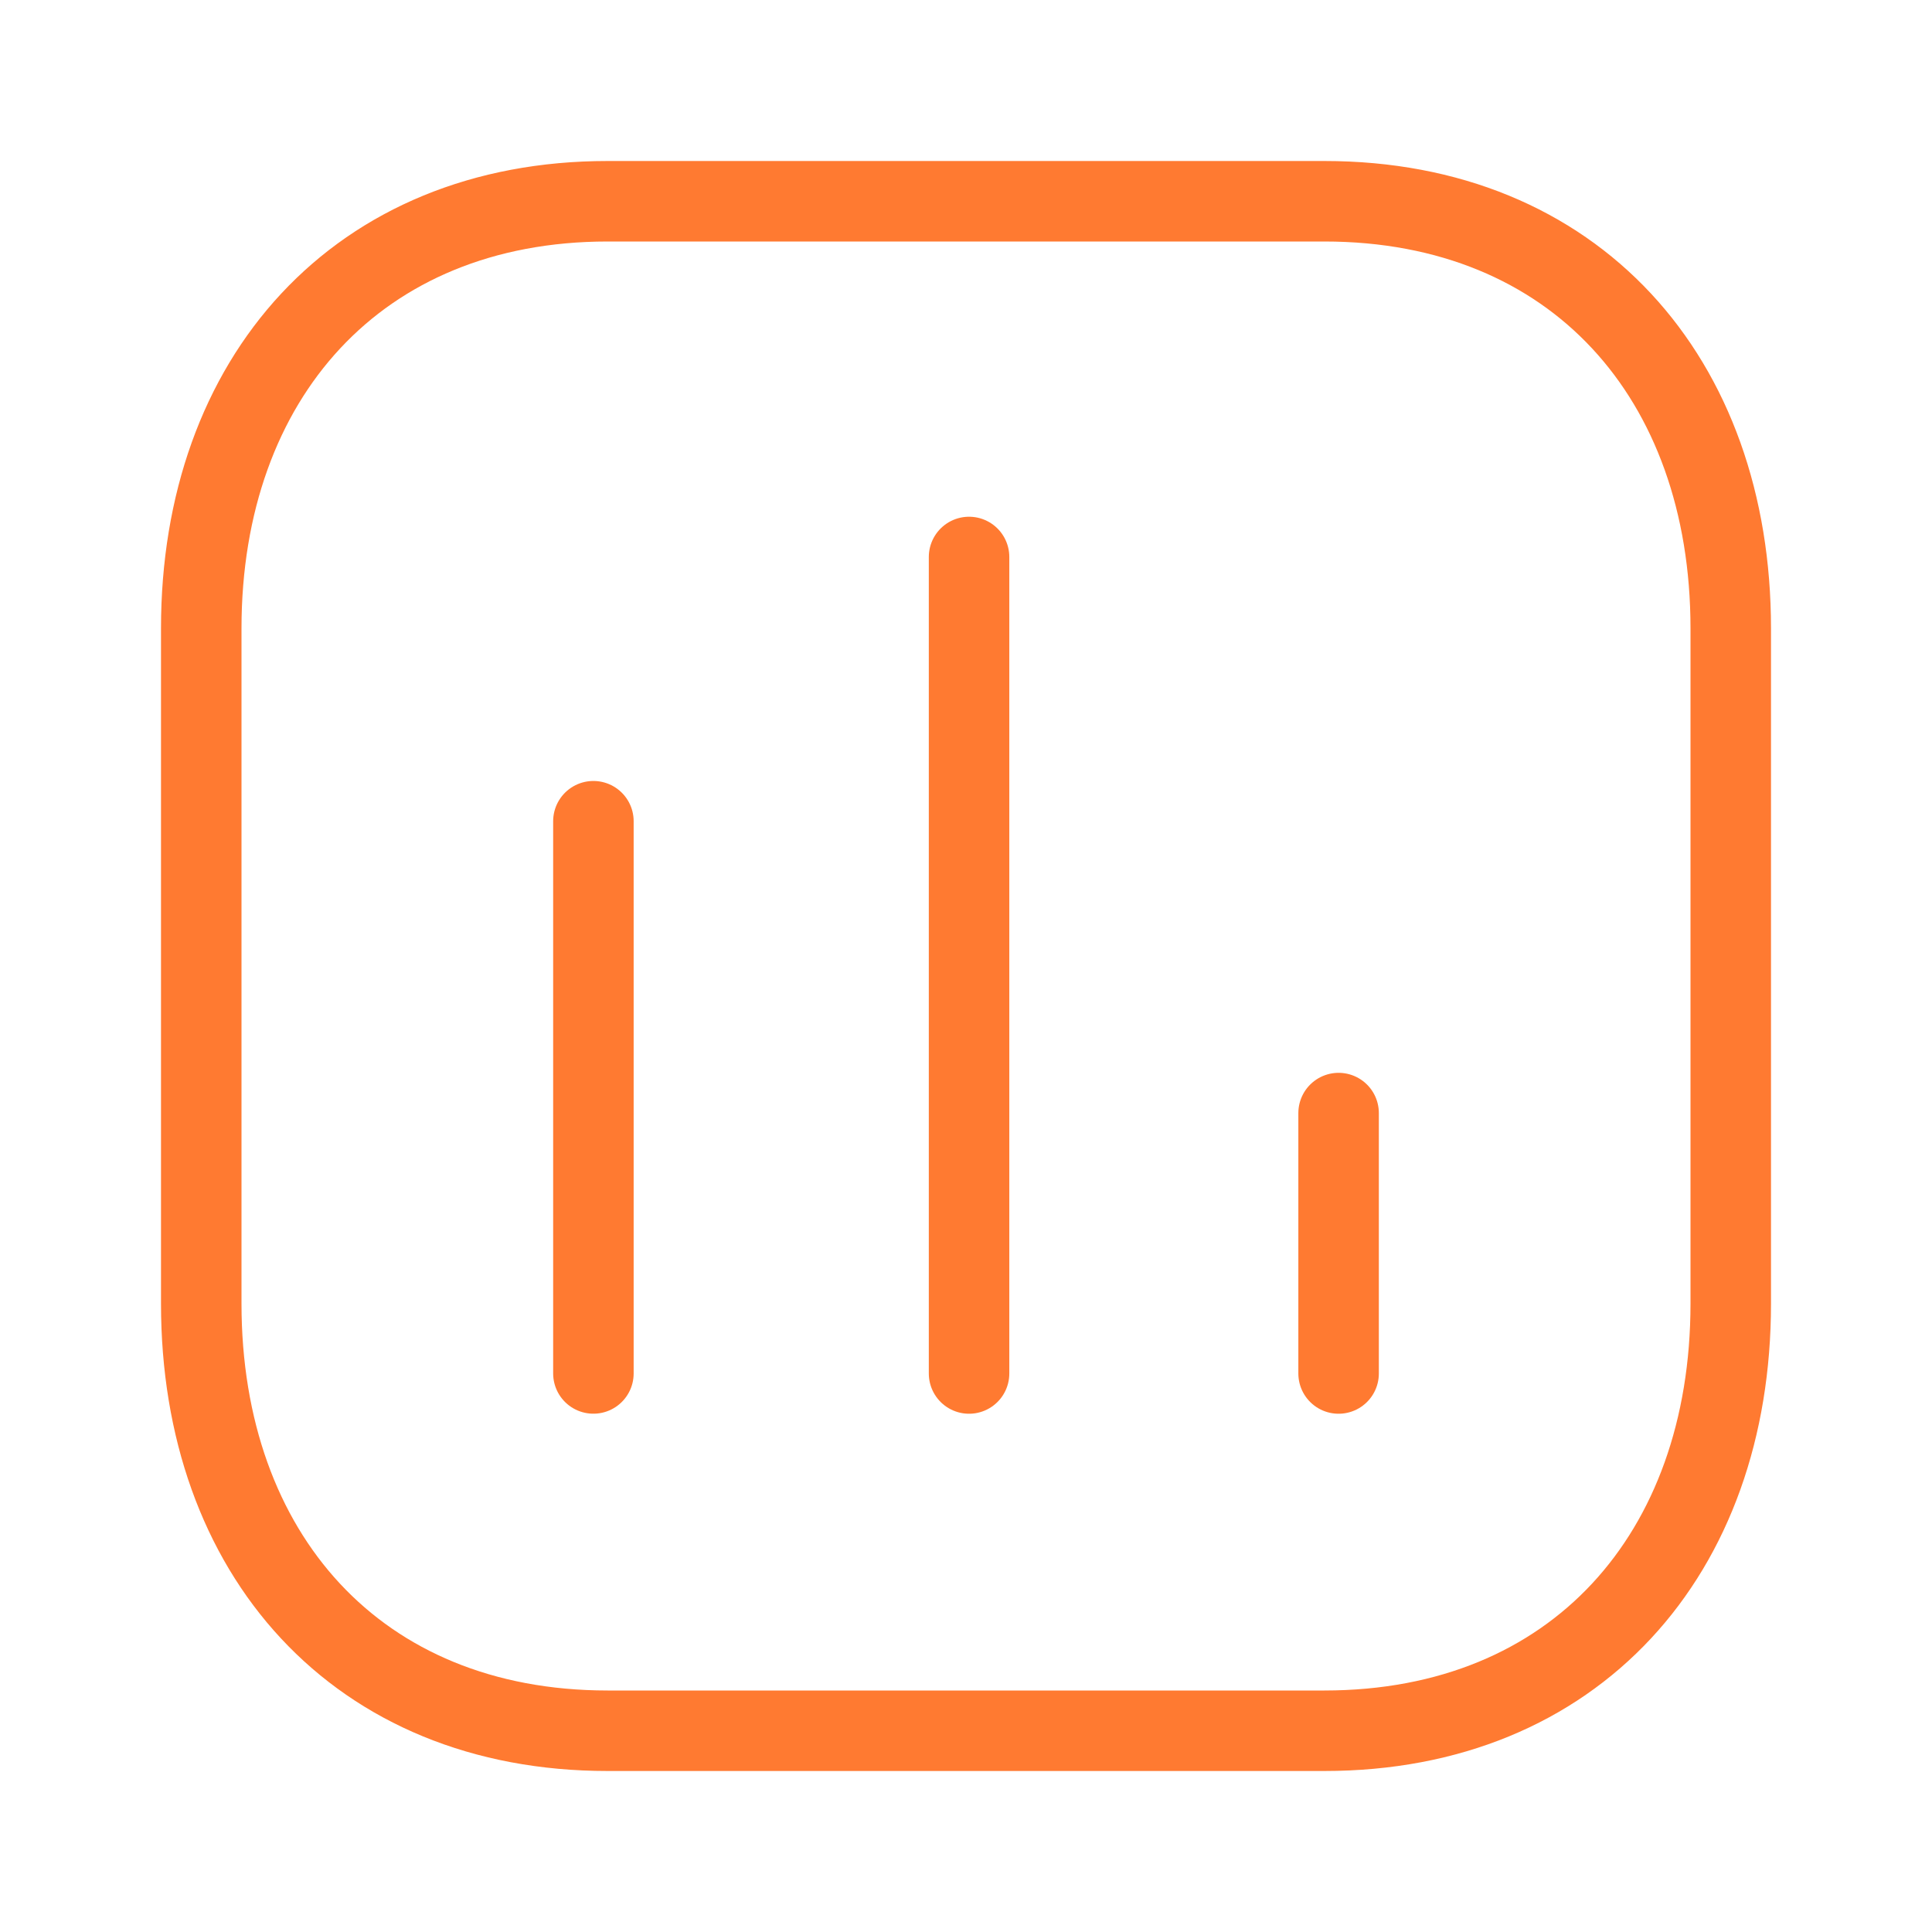 <?xml version="1.0" encoding="UTF-8"?>
<svg id="Layer_1" data-name="Layer 1" xmlns="http://www.w3.org/2000/svg" width="48" height="48" version="1.1" viewBox="0 0 48 48">
  <defs>
    <style>
      .cls-1 {
        fill: none;
        stroke: #FF7A31;
        stroke-linecap: round;
        stroke-linejoin: round;
        stroke-width: 2px;
      }
    </style>
  </defs>
  <path id="Line_182" data-name="Line 182" class="cls-1" d="M14.743,20.403v13.72"/>
  <path id="Line_183" data-name="Line 183" class="cls-1" d="M24.076,13.838v20.286"/>
  <path id="Line_184" data-name="Line 184" class="cls-1" d="M33.257,27.654v6.47"/>
  <path id="Path" class="cls-1" d="M32.903,5H15.097c-6.207,0-10.097,4.393-10.097,10.612v16.776c0,6.219,3.872,10.612,10.097,10.612h17.806c6.225,0,10.097-4.393,10.097-10.612V15.612c0-6.219-3.872-10.612-10.097-10.612Z"/>
</svg>